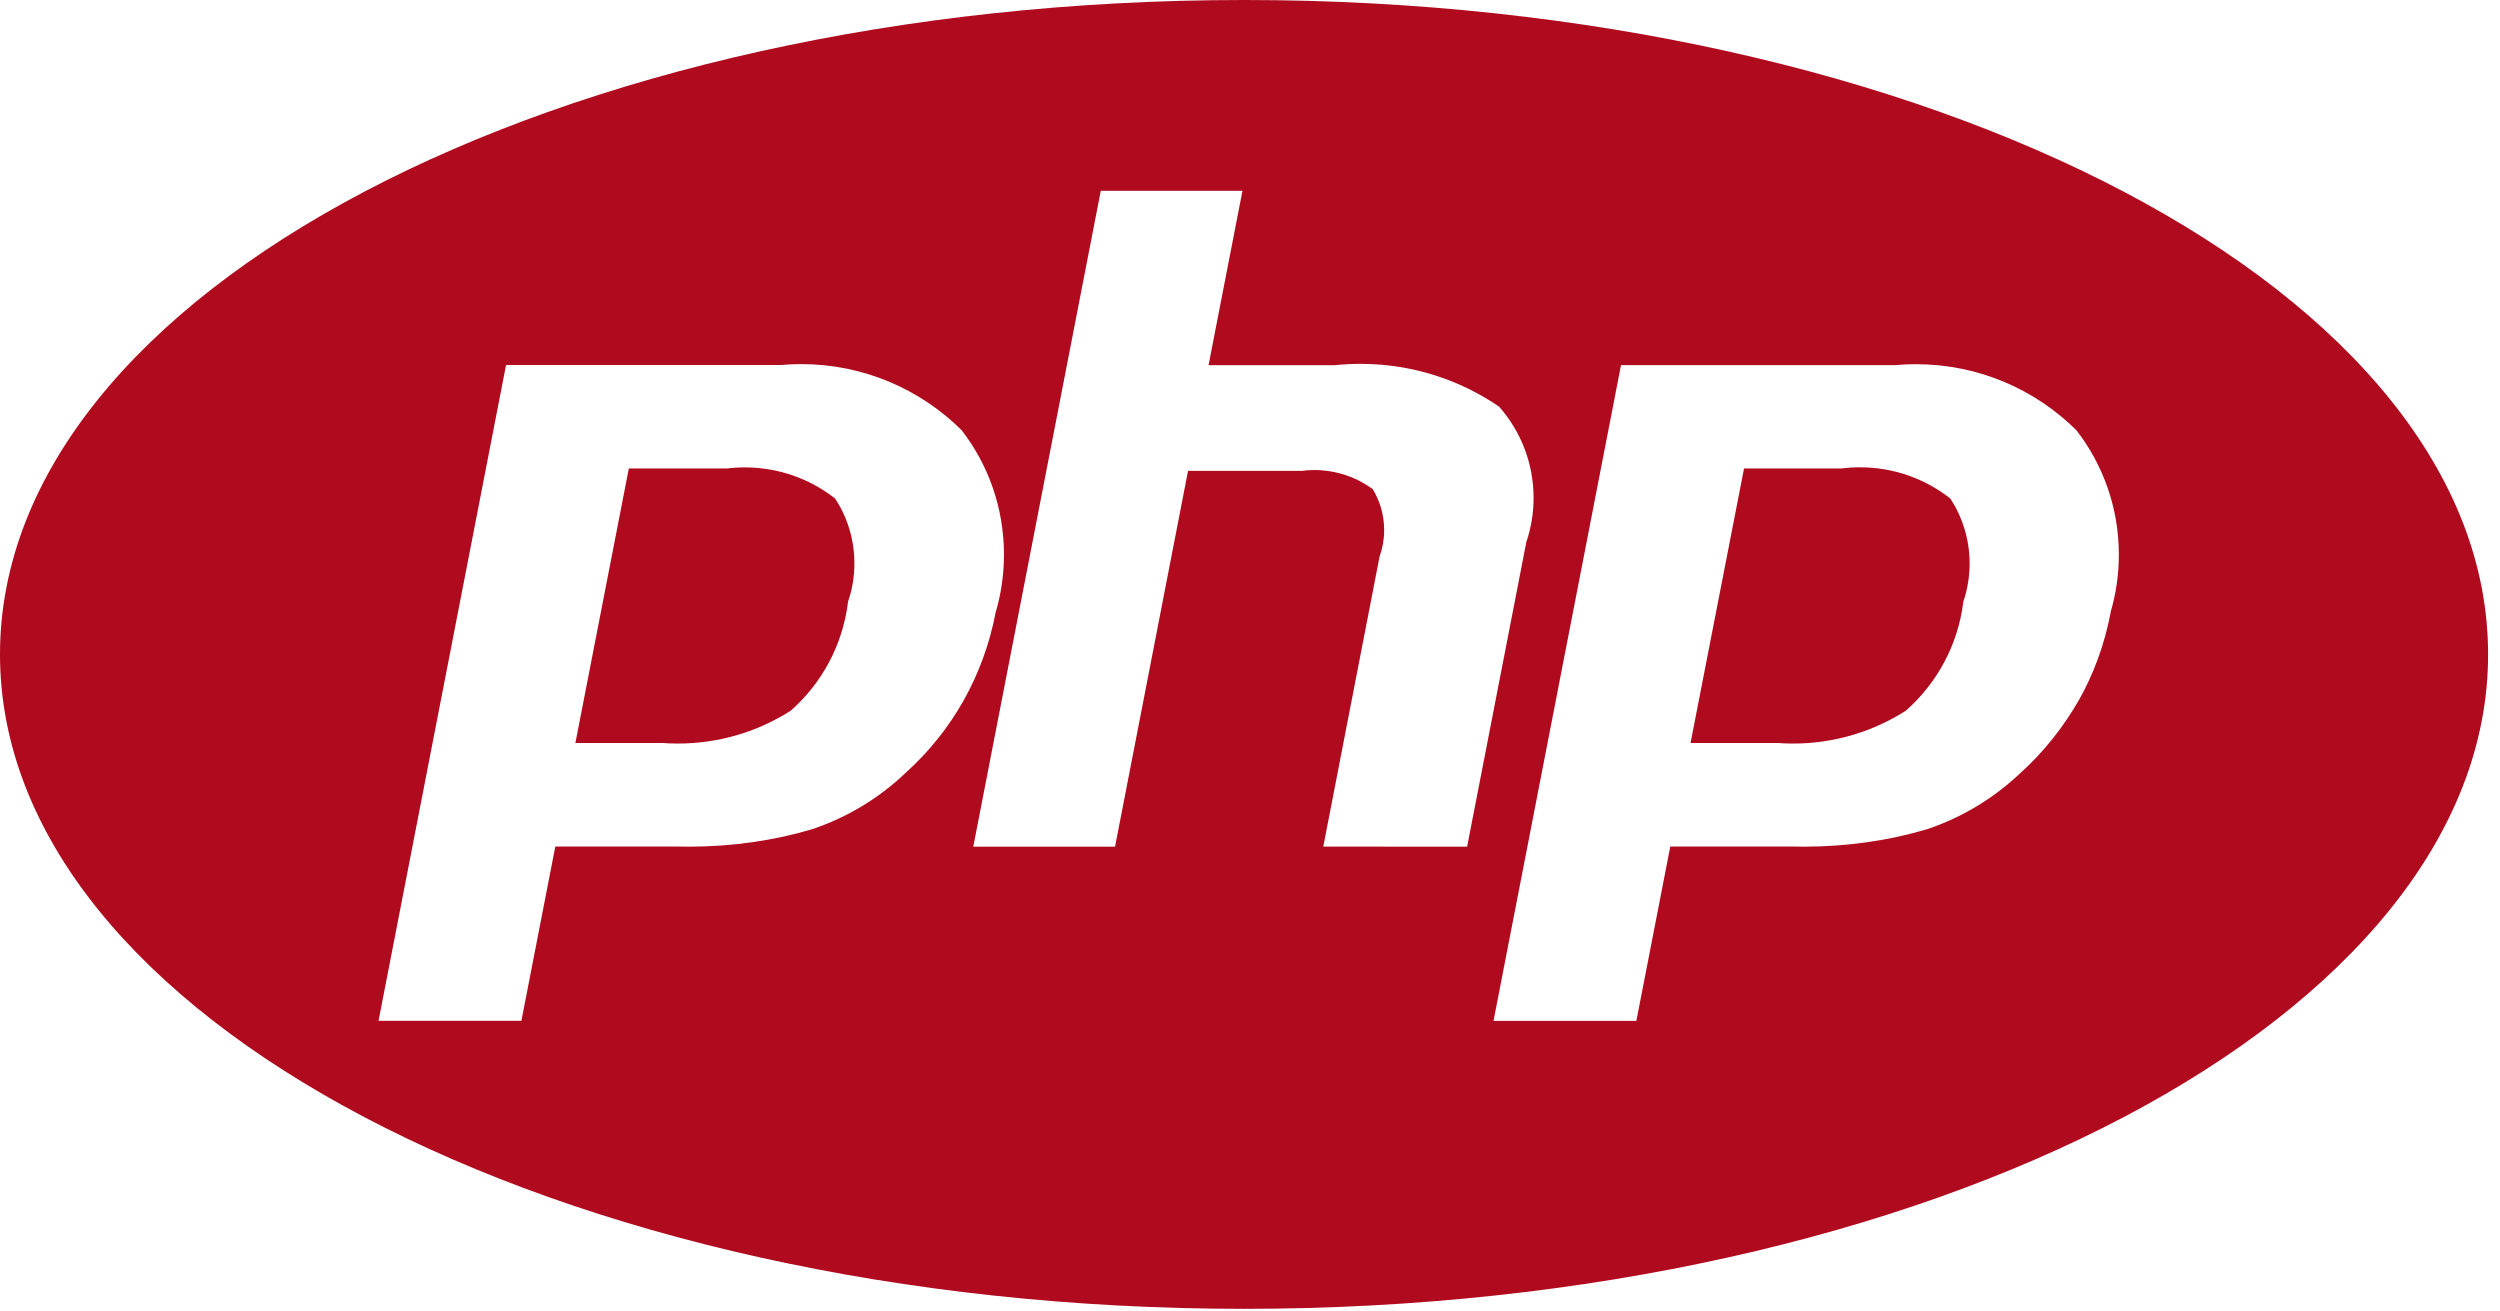 <svg width="164" height="86" viewBox="0 0 164 86" fill="none" xmlns="http://www.w3.org/2000/svg">
<path d="M120.82 30.732H114.409L110.899 48.739H116.597C116.902 48.761 117.261 48.778 117.62 48.778C120.379 48.778 122.942 47.967 125.098 46.574L125.043 46.606C127.062 44.81 128.434 42.329 128.787 39.526L128.793 39.471C129.054 38.721 129.206 37.861 129.206 36.963C129.206 35.379 128.733 33.904 127.922 32.674L127.938 32.702C126.322 31.428 124.259 30.655 122.012 30.655C121.593 30.655 121.174 30.683 120.766 30.737L120.82 30.732ZM138.469 40.13C138.061 42.296 137.337 44.228 136.346 45.986L136.395 45.893C135.34 47.733 134.072 49.311 132.597 50.66L132.58 50.671C130.861 52.315 128.776 53.599 126.458 54.383L126.344 54.416C123.944 55.129 121.19 55.542 118.333 55.542C118.072 55.542 117.816 55.537 117.56 55.531H117.598H109.571L107.345 66.971H97.974L106.339 23.951H124.352C124.749 23.913 125.217 23.891 125.685 23.891C129.789 23.891 133.511 25.545 136.21 28.223C137.946 30.454 138.997 33.3 138.997 36.386C138.997 37.719 138.801 39.009 138.436 40.223L138.458 40.13H138.469ZM86.807 55.537L90.502 36.5C90.693 35.983 90.801 35.39 90.801 34.77C90.801 33.774 90.519 32.843 90.029 32.054L90.04 32.076C88.978 31.303 87.65 30.835 86.214 30.835C85.914 30.835 85.621 30.857 85.332 30.895L85.365 30.889H77.936L73.147 55.542H63.847L72.211 12.517H81.506L79.281 23.956H87.563C88.07 23.902 88.652 23.869 89.245 23.869C92.646 23.869 95.803 24.919 98.404 26.721L98.35 26.688C99.748 28.272 100.603 30.367 100.603 32.658C100.603 33.681 100.434 34.666 100.118 35.586L100.135 35.521L96.243 55.542L86.807 55.537ZM59.439 50.671C57.719 52.32 55.635 53.599 53.316 54.383L53.202 54.416C50.802 55.129 48.048 55.542 45.197 55.542C44.941 55.542 44.68 55.537 44.424 55.531H44.462H36.429L34.204 66.965H24.832L33.197 23.945H51.221C51.618 23.907 52.086 23.885 52.554 23.885C56.658 23.885 60.38 25.54 63.079 28.217C64.815 30.448 65.86 33.295 65.86 36.38C65.86 37.719 65.664 39.009 65.3 40.228L65.322 40.136C64.527 44.348 62.421 47.977 59.45 50.66L59.433 50.677L59.439 50.671ZM81.61 0C36.544 0 0 19.216 0 42.927C0 66.638 36.538 85.86 81.61 85.86C126.681 85.86 163.219 66.633 163.219 42.927C163.219 19.221 126.681 0 81.61 0ZM47.673 30.732H41.251L37.746 48.739H43.444C43.749 48.761 44.103 48.778 44.462 48.778C47.221 48.778 49.79 47.967 51.945 46.574L51.89 46.606C53.909 44.816 55.275 42.329 55.624 39.526L55.629 39.471C55.896 38.721 56.048 37.855 56.048 36.957C56.048 35.379 55.58 33.904 54.769 32.68L54.786 32.707C53.169 31.434 51.107 30.661 48.859 30.661C48.44 30.661 48.021 30.688 47.613 30.742L47.662 30.737L47.673 30.732Z" fill="#B00A1E"/>
</svg>
